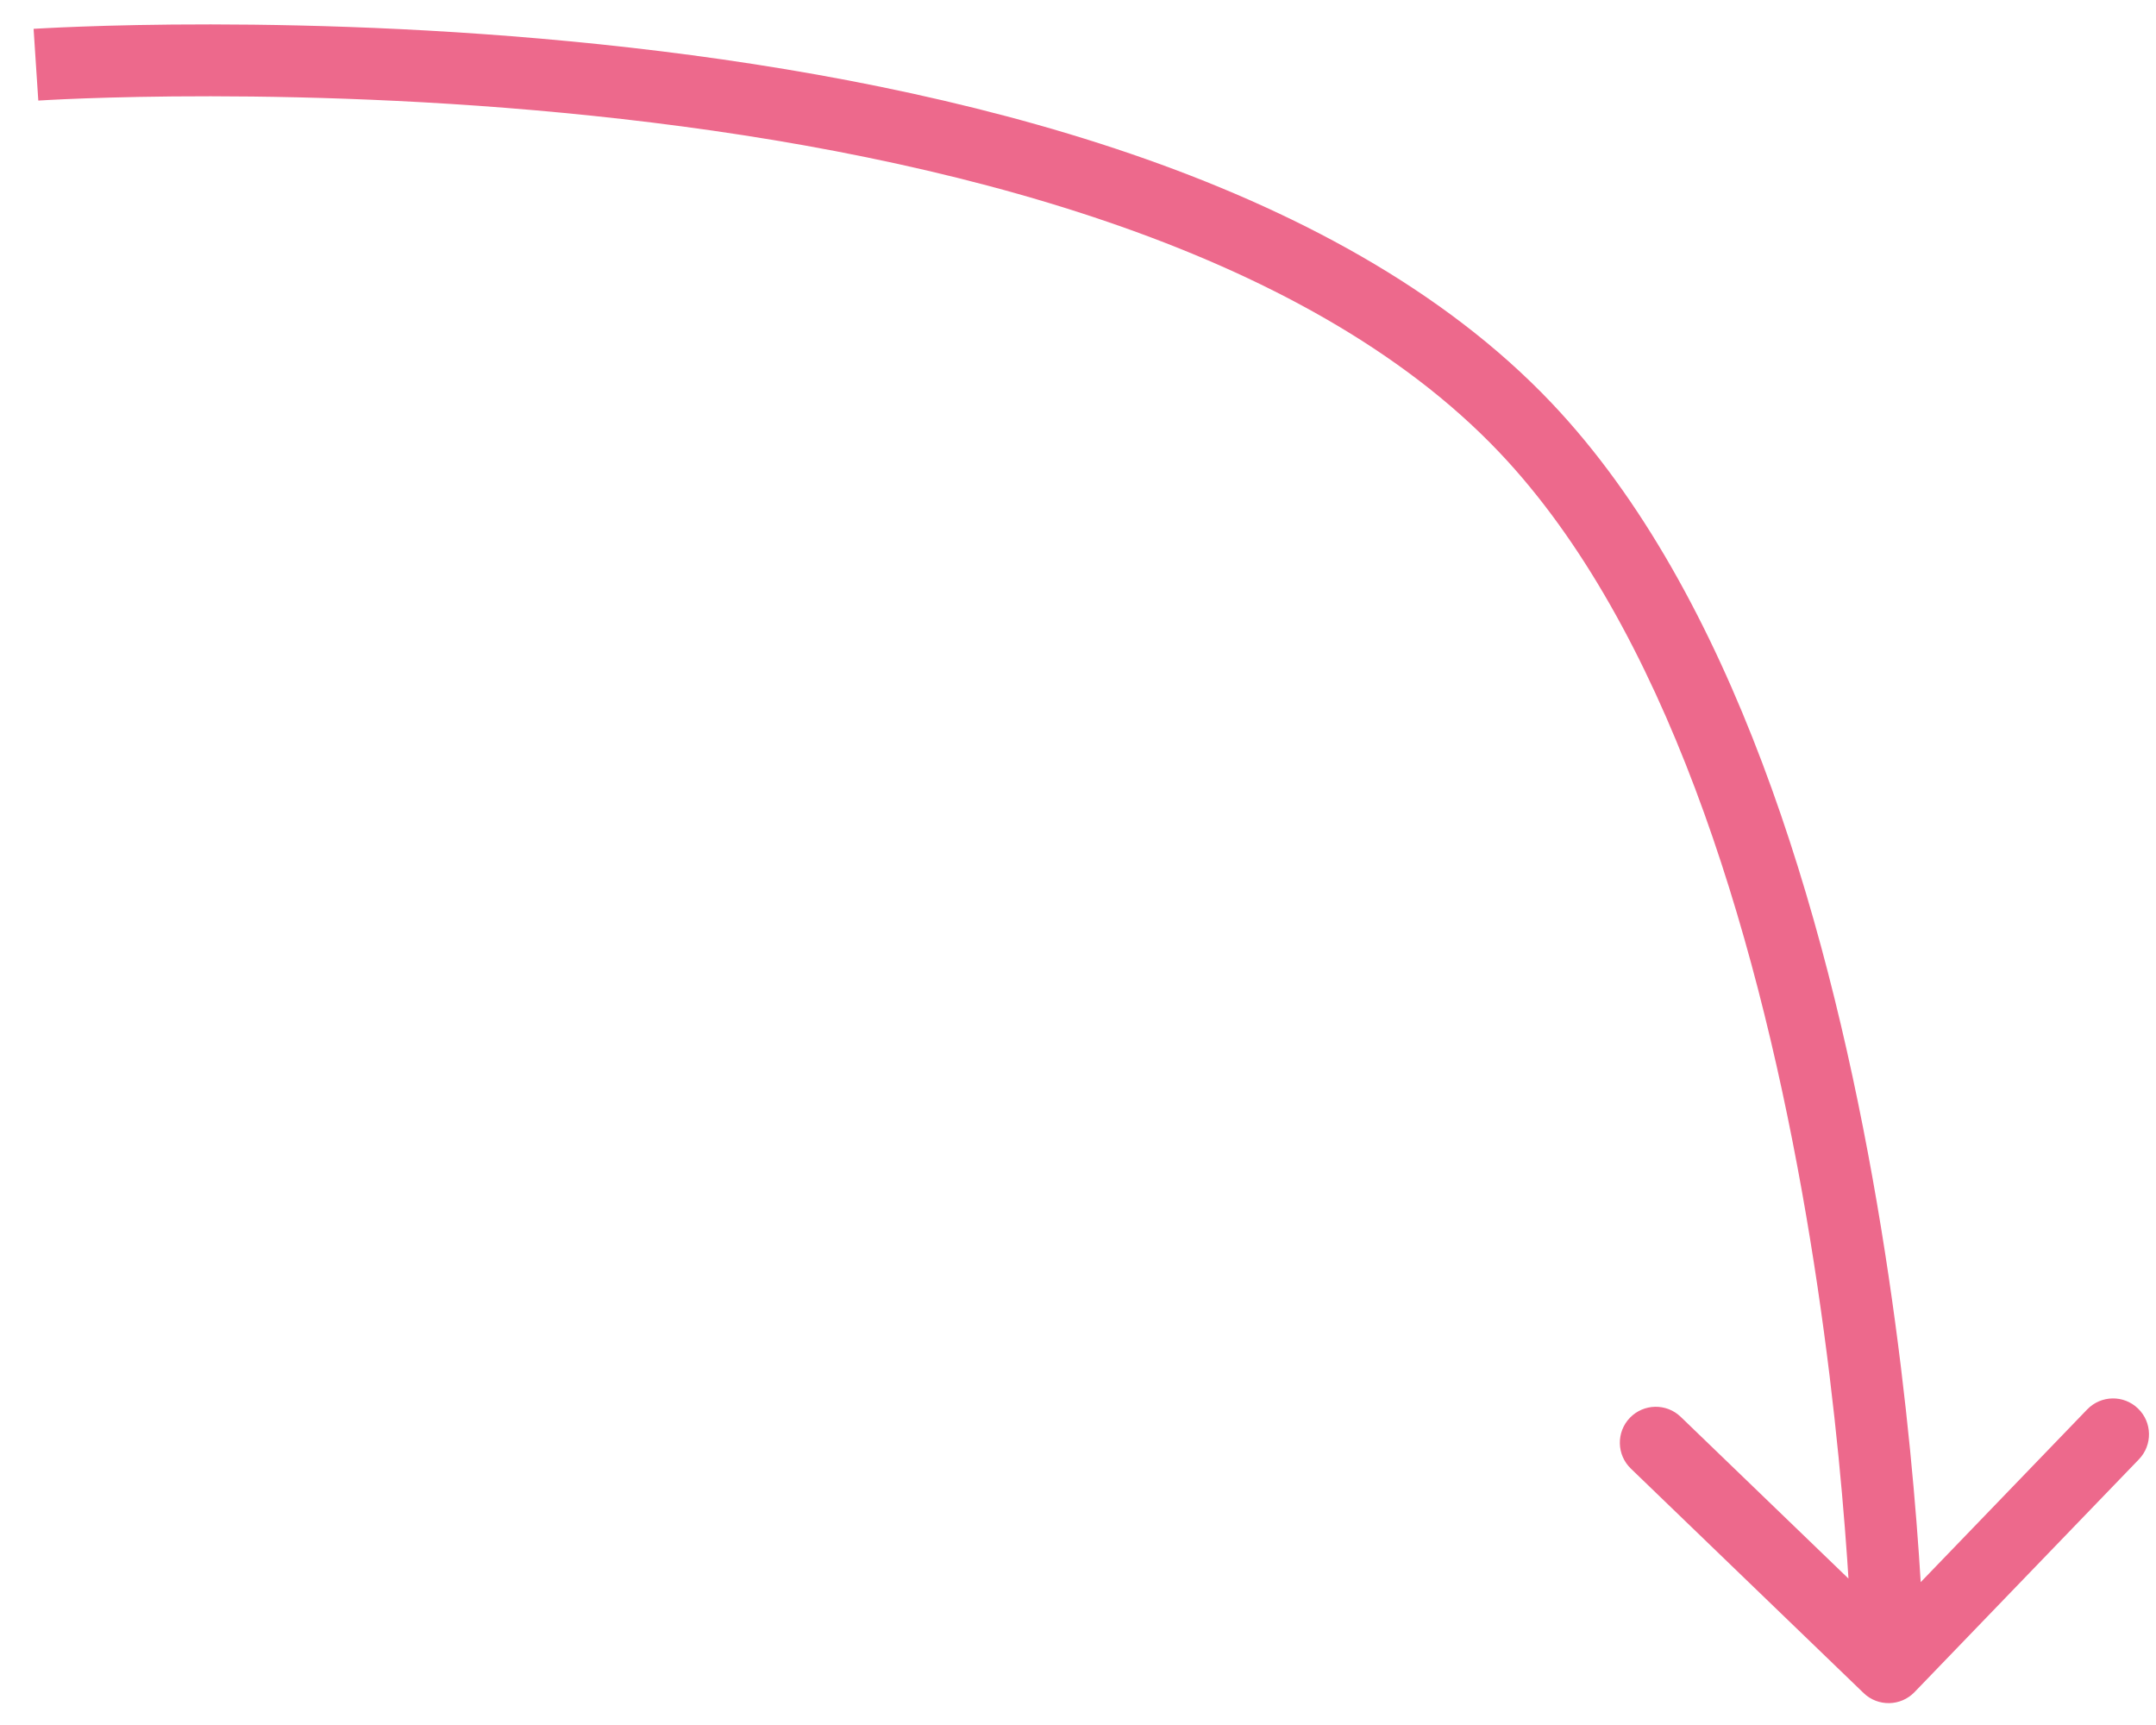 <?xml version="1.0" encoding="UTF-8"?> <svg xmlns="http://www.w3.org/2000/svg" width="60" height="48" viewBox="0 0 60 48" fill="none"><path d="M42.456 11.903L43.181 11.215L42.456 11.903ZM51.864 47.112C52.262 47.495 52.895 47.483 53.279 47.086L59.525 40.607C59.908 40.209 59.897 39.576 59.499 39.193C59.102 38.809 58.469 38.821 58.085 39.219L52.533 44.978L46.773 39.425C46.376 39.042 45.743 39.054 45.359 39.451C44.976 39.849 44.988 40.482 45.385 40.865L51.864 47.112ZM1 1.801C1.066 2.799 1.066 2.799 1.066 2.799C1.066 2.799 1.066 2.798 1.067 2.798C1.067 2.798 1.068 2.798 1.07 2.798C1.073 2.798 1.078 2.798 1.085 2.797C1.098 2.796 1.118 2.795 1.146 2.794C1.2 2.79 1.283 2.786 1.392 2.78C1.609 2.769 1.932 2.753 2.347 2.738C3.179 2.708 4.383 2.678 5.864 2.679C8.829 2.682 12.897 2.81 17.315 3.312C21.737 3.814 26.484 4.688 30.817 6.171C35.158 7.656 39.016 9.73 41.73 12.592L43.181 11.215C40.162 8.032 35.971 5.821 31.464 4.278C26.949 2.733 22.049 1.837 17.541 1.325C13.028 0.812 8.882 0.682 5.866 0.679C4.357 0.678 3.128 0.708 2.275 0.74C1.848 0.755 1.515 0.771 1.288 0.783C1.174 0.789 1.087 0.794 1.027 0.797C0.997 0.799 0.975 0.8 0.959 0.801C0.951 0.802 0.945 0.802 0.941 0.802C0.939 0.803 0.937 0.803 0.936 0.803C0.936 0.803 0.935 0.803 0.935 0.803C0.934 0.803 0.934 0.803 1 1.801ZM41.73 12.592C46.341 17.452 48.83 25.812 50.145 33.143C50.797 36.777 51.151 40.099 51.341 42.514C51.437 43.72 51.491 44.698 51.522 45.373C51.537 45.71 51.546 45.971 51.552 46.148C51.554 46.236 51.556 46.302 51.557 46.346C51.558 46.368 51.558 46.385 51.559 46.396C51.559 46.401 51.559 46.405 51.559 46.407C51.559 46.408 51.559 46.409 51.559 46.41C51.559 46.41 51.559 46.41 51.559 46.41C51.559 46.41 51.559 46.41 52.559 46.392C53.558 46.374 53.558 46.373 53.558 46.373C53.558 46.373 53.558 46.372 53.558 46.372C53.558 46.371 53.558 46.369 53.558 46.368C53.558 46.364 53.558 46.359 53.558 46.353C53.558 46.34 53.557 46.322 53.557 46.297C53.556 46.249 53.554 46.178 53.551 46.085C53.545 45.9 53.535 45.63 53.52 45.282C53.488 44.588 53.432 43.587 53.335 42.356C53.141 39.895 52.78 36.505 52.113 32.789C50.792 25.422 48.229 16.537 43.181 11.215L41.73 12.592Z" fill="#ED698C"></path></svg> 
